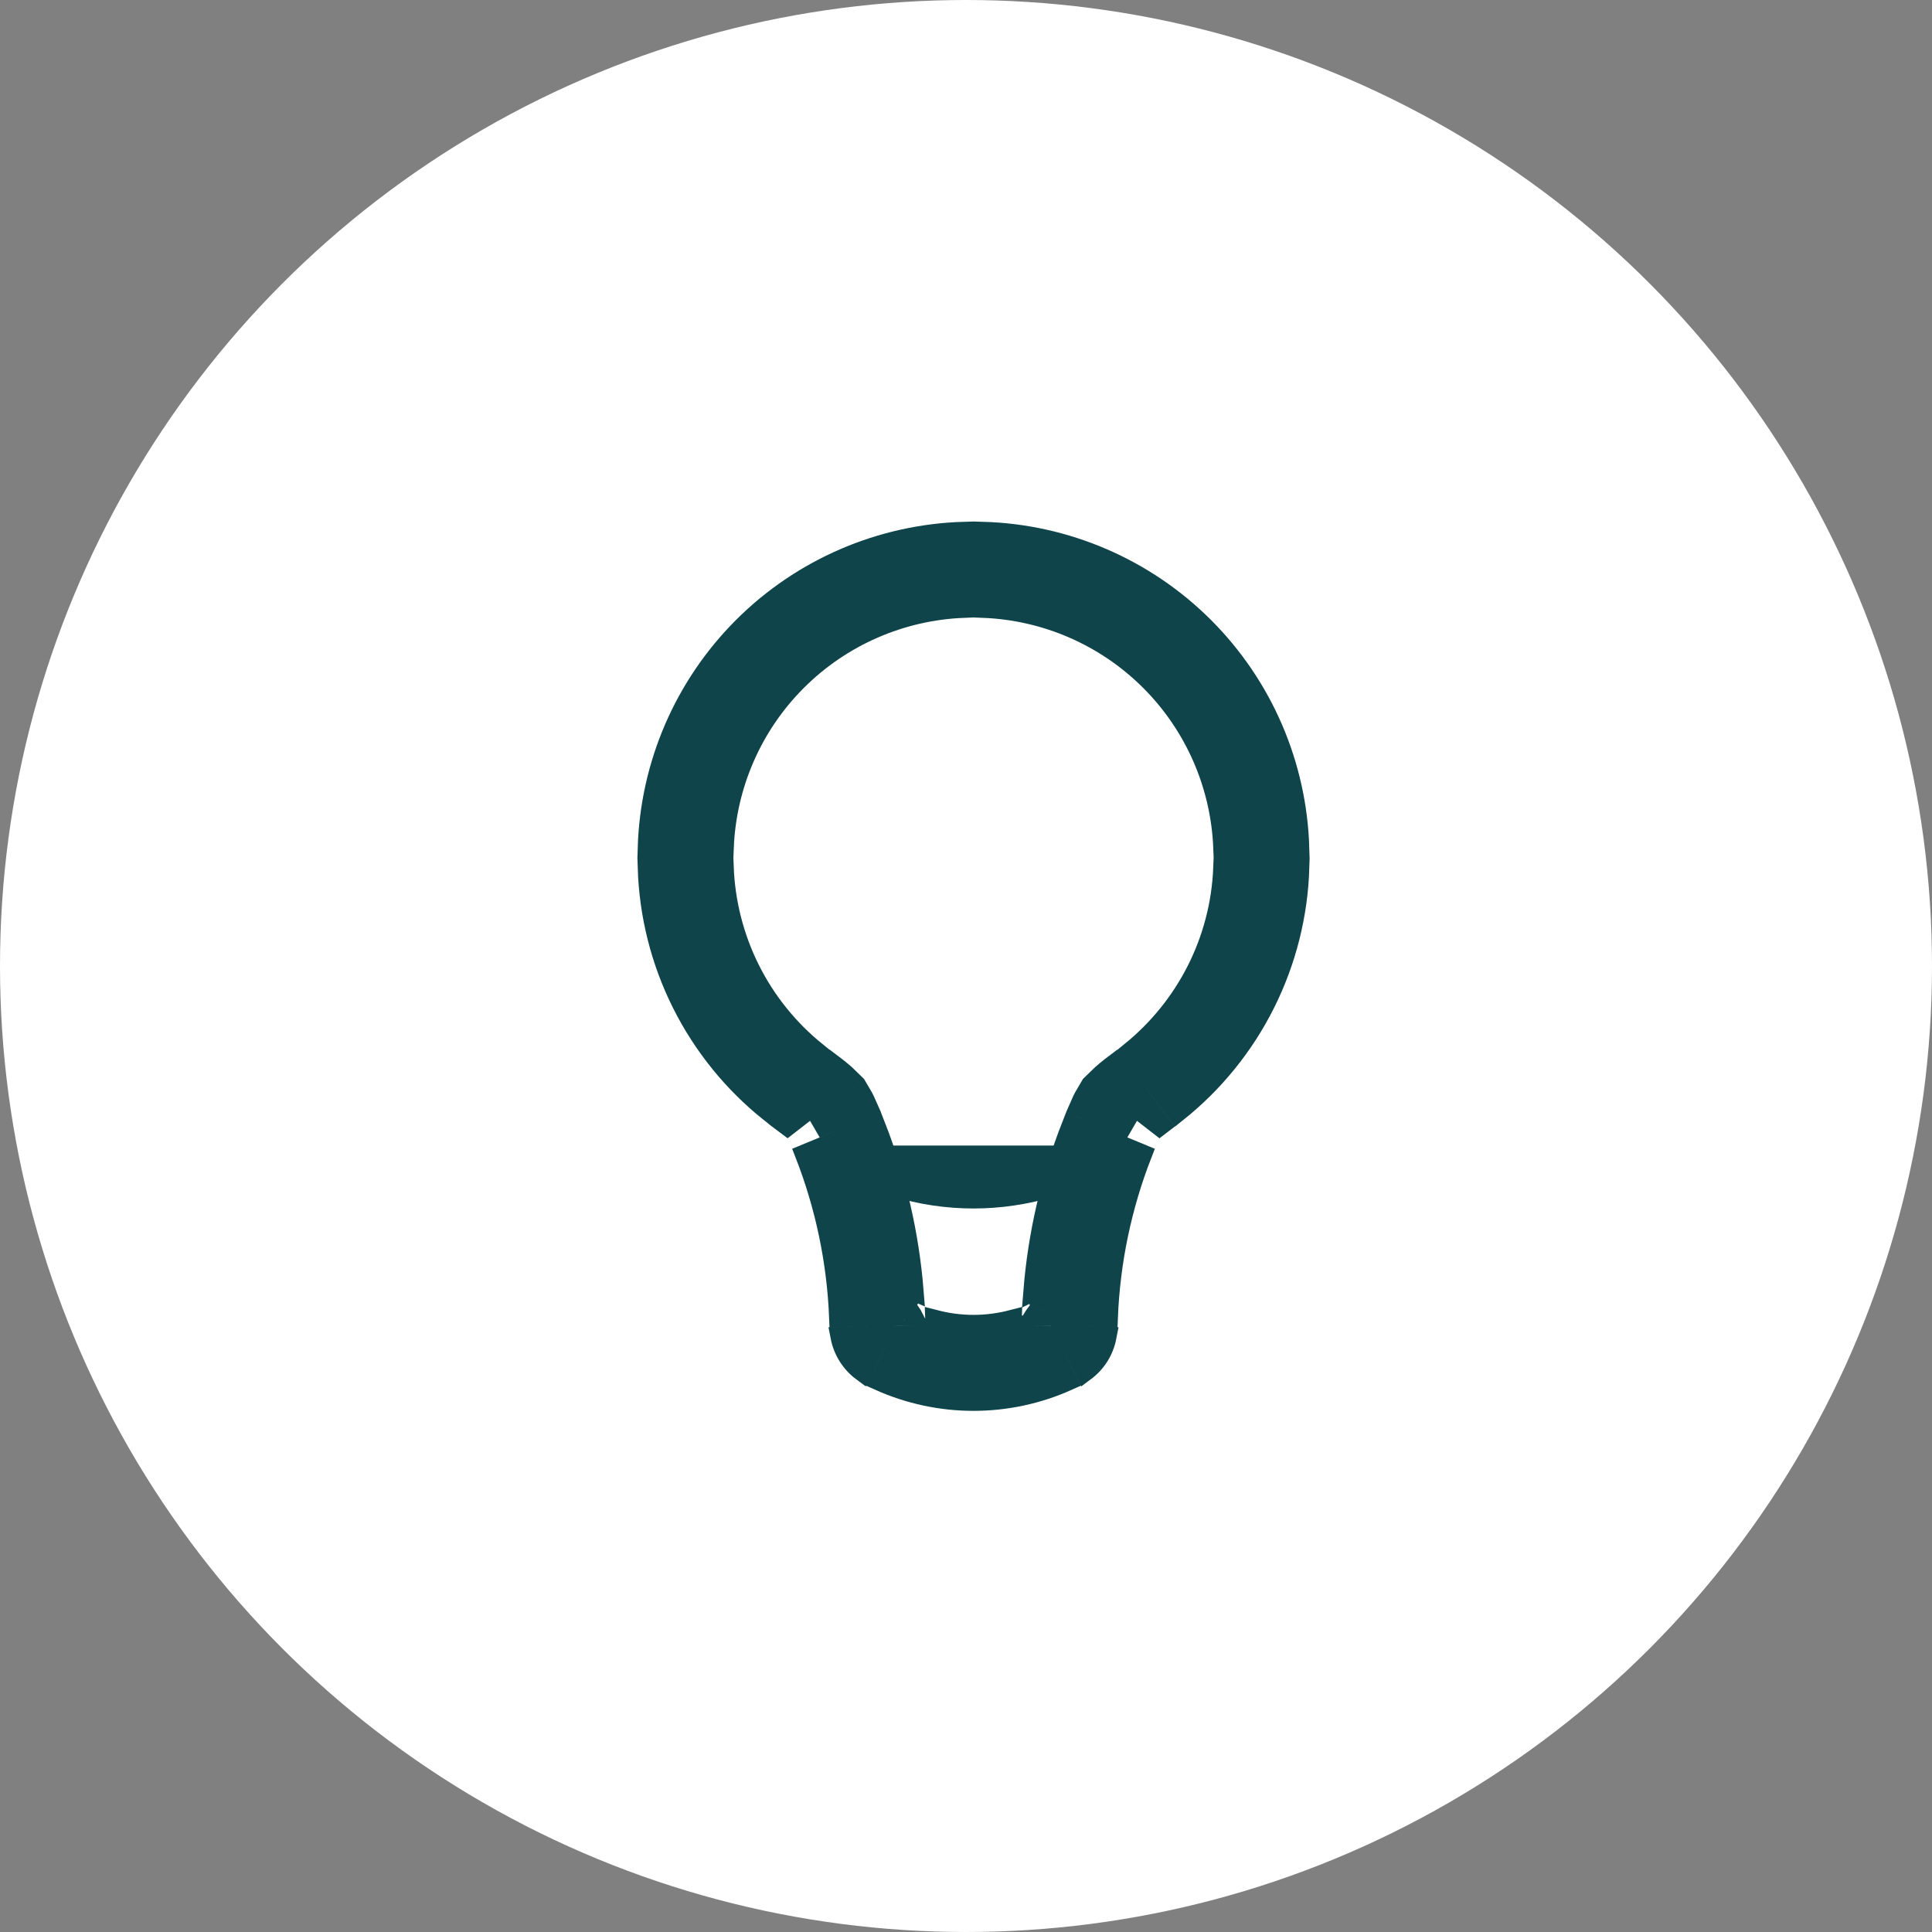 <?xml version="1.0" encoding="UTF-8"?> <svg xmlns="http://www.w3.org/2000/svg" width="100" height="100" viewBox="0 0 100 100" fill="none"><rect x="0" y="0" width="100" height="100" fill="#808080" stroke="none"/><circle cx="50" cy="50" r="50" fill="white"></circle><path d="M48.388 68.298C49.039 68.467 49.711 68.558 50.389 68.558C51.065 68.558 51.736 68.468 52.387 68.299C52.384 68.393 52.38 68.488 52.378 68.582L52.877 68.593L52.867 69.092L54.086 69.117L55.267 71.481C53.734 72.168 52.072 72.526 50.389 72.526C48.705 72.526 47.043 72.168 45.511 71.481L46.393 69.718L46.392 69.717L46.691 69.117L47.91 69.092L48.412 69.081L48.399 68.58C48.399 68.552 48.396 68.524 48.395 68.496C48.393 68.43 48.39 68.364 48.388 68.298ZM44.631 71.004C44.025 70.558 43.623 69.904 43.485 69.185L45.562 69.141L44.631 71.004ZM57.292 69.185C57.223 69.545 57.09 69.891 56.893 70.204C56.696 70.516 56.441 70.785 56.147 71.003L55.216 69.141L57.292 69.185ZM45.312 58.218C46.4 60.979 47.071 63.883 47.307 66.836C47.298 66.832 47.287 66.828 47.278 66.823L47.276 66.822L47.054 67.269L46.608 67.047L46.066 68.13L43.415 68.186C43.298 65.283 42.699 62.428 41.647 59.735L43.485 58.976L43.484 58.975L45.312 58.218ZM59.131 59.735C58.079 62.428 57.479 65.283 57.362 68.186L54.711 68.13L54.17 67.047L53.724 67.269L53.502 66.822L53.499 66.823C53.489 66.828 53.479 66.832 53.469 66.837C53.705 63.884 54.377 60.98 55.465 58.22L59.131 59.735ZM47.24 68.083C47.245 68.09 47.248 68.097 47.252 68.105L47.196 68.106L47.221 68.057C47.227 68.066 47.234 68.074 47.24 68.083ZM53.581 68.106L53.524 68.105C53.529 68.097 53.533 68.09 53.537 68.083C53.543 68.074 53.55 68.065 53.556 68.057L53.581 68.106ZM58.543 58.41L55.844 57.294C55.943 57.064 56.054 56.825 56.194 56.59L58.543 58.41ZM44.582 56.589C44.722 56.824 44.834 57.063 44.934 57.293L42.235 58.409L44.582 56.589ZM43.046 55.032C43.369 55.276 43.692 55.53 43.966 55.801L40.762 58.287C40.73 58.263 40.697 58.237 40.662 58.211L43.046 55.032ZM60.112 58.21C60.078 58.236 60.045 58.261 60.014 58.285L58.352 56.996H58.351L56.81 55.802C57.085 55.531 57.407 55.276 57.73 55.032L60.112 58.21ZM37.478 44.889C37.548 46.725 38.009 48.528 38.833 50.175C39.657 51.821 40.824 53.269 42.252 54.425L39.869 57.602C37.949 56.075 36.383 54.147 35.283 51.949C34.183 49.752 33.578 47.341 33.507 44.889H37.478ZM67.272 44.889C67.201 47.341 66.595 49.751 65.495 51.949C64.395 54.147 62.829 56.075 60.908 57.602L58.524 54.424C61.327 52.151 63.153 48.736 63.299 44.889H67.272ZM50.889 27.508C55.187 27.635 59.282 29.397 62.331 32.446C65.38 35.495 67.142 39.591 67.269 43.889H63.299C63.173 40.644 61.83 37.558 59.525 35.253C57.22 32.948 54.134 31.604 50.889 31.479V27.508ZM49.889 31.479C46.644 31.604 43.558 32.948 41.253 35.253C38.948 37.558 37.605 40.644 37.48 43.889H33.508C33.635 39.591 35.397 35.495 38.446 32.446C41.495 29.397 45.591 27.635 49.889 27.508V31.479Z" fill="#0E444A" stroke="#0E444A"></path><path d="M57.821 59.294C55.622 60.766 53.035 61.551 50.389 61.551C47.742 61.551 45.155 60.766 42.956 59.294" fill="#0E444A"></path><path d="M57.821 59.294C55.622 60.766 53.035 61.551 50.389 61.551C47.742 61.551 45.155 60.766 42.956 59.294" stroke="#0E444A" stroke-width="2"></path></svg> 